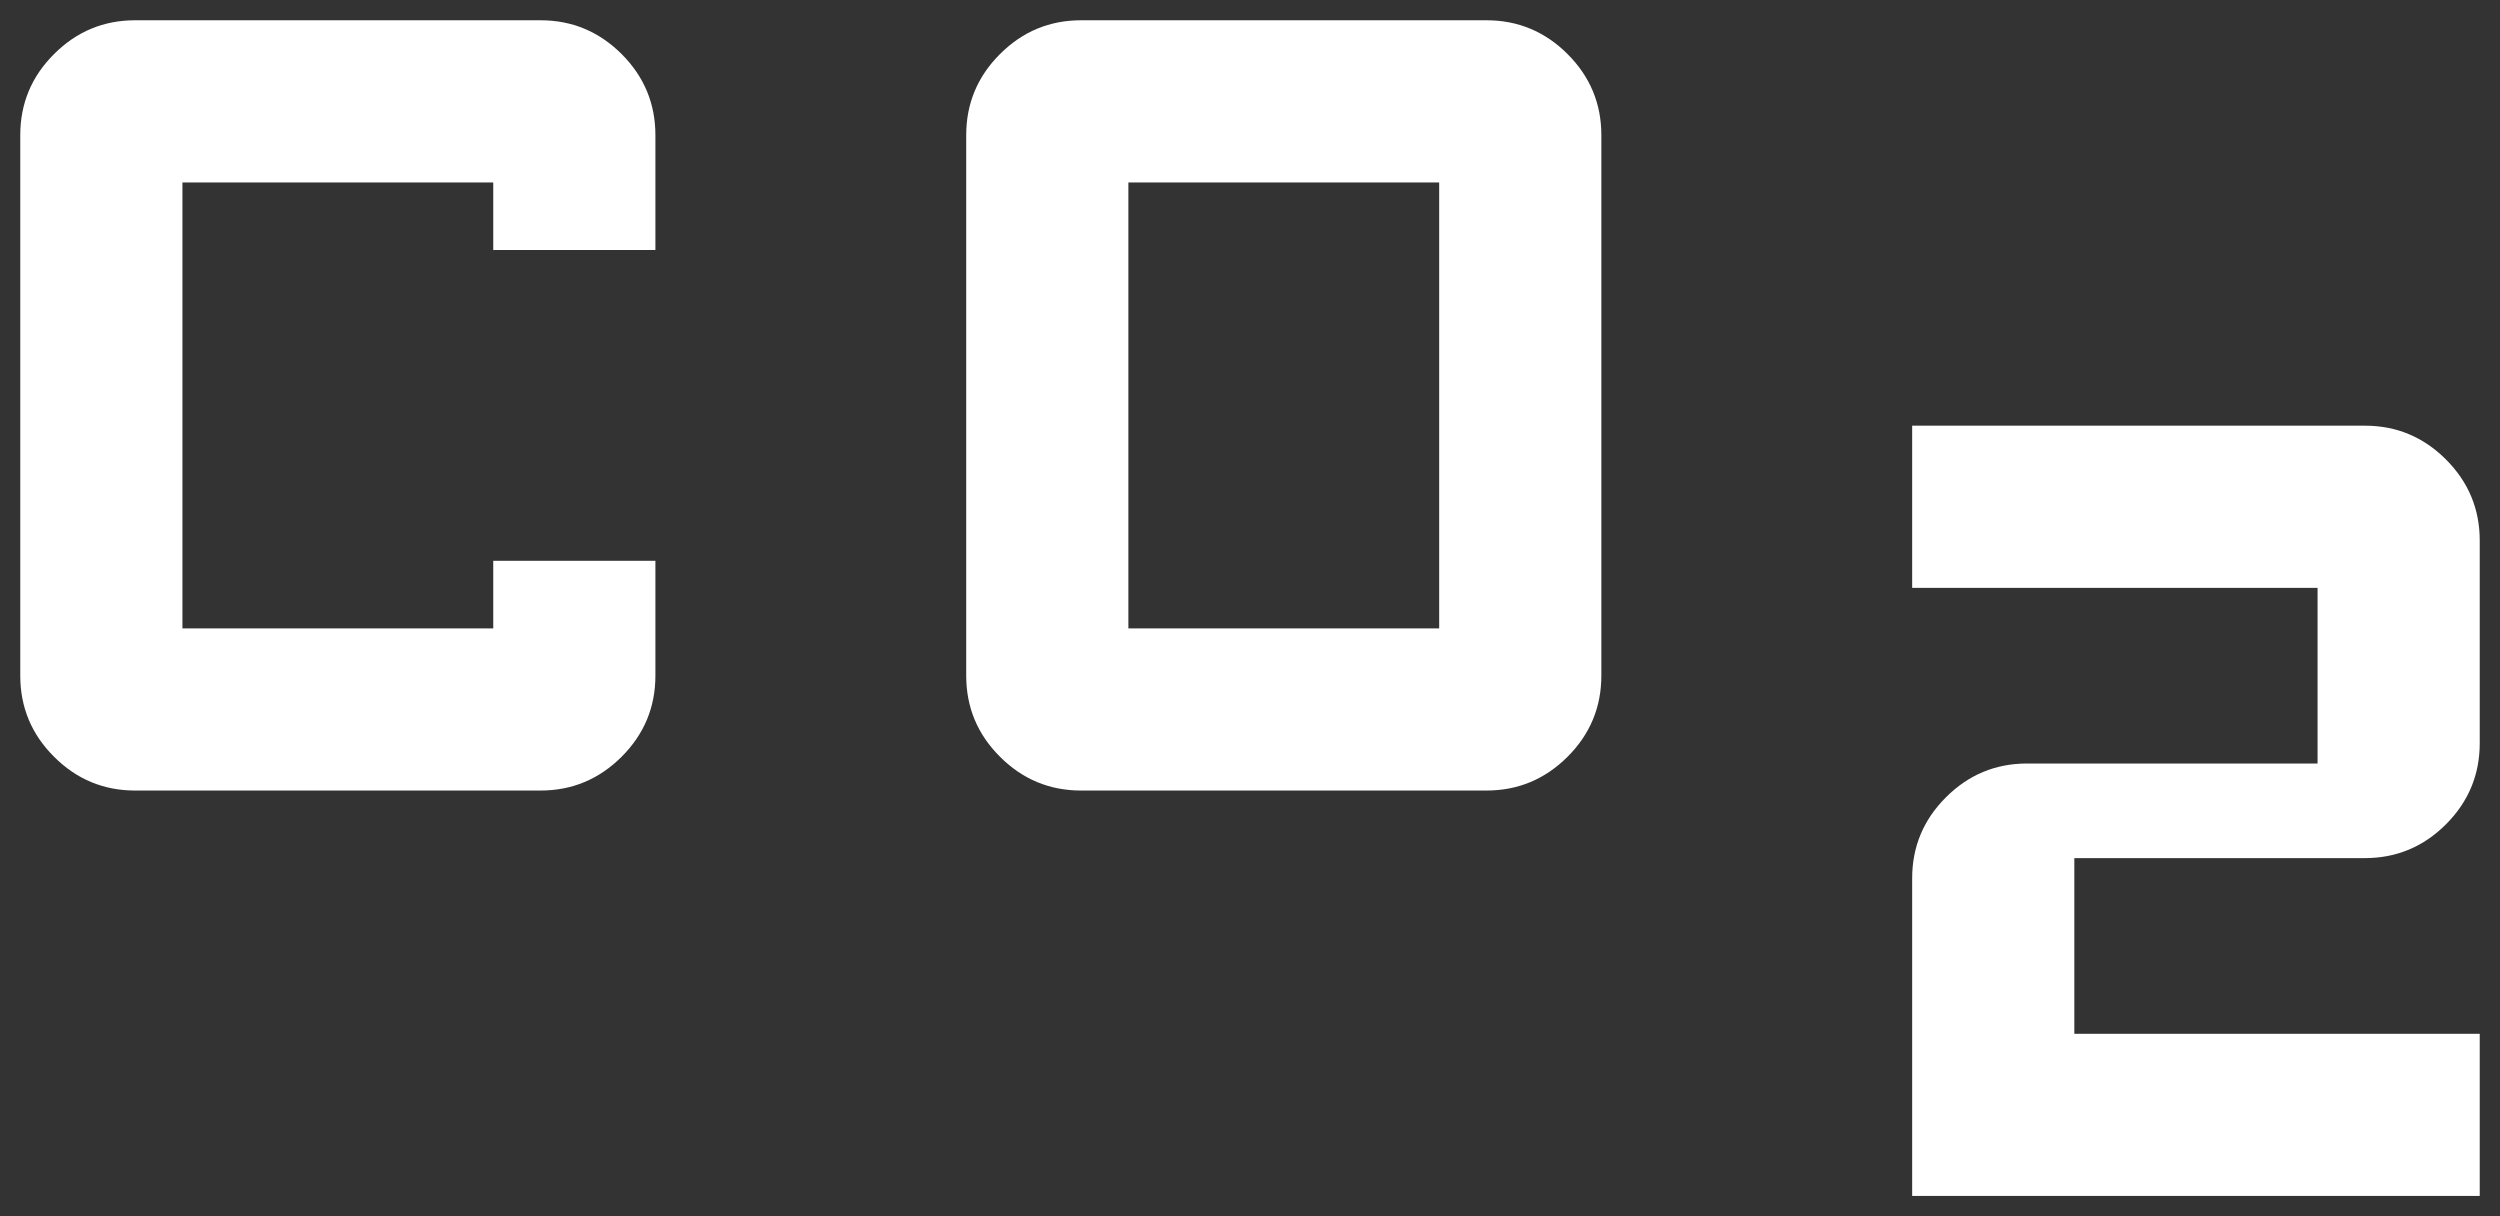 <svg width="37" height="18" viewBox="0 0 37 18" fill="none" xmlns="http://www.w3.org/2000/svg">
<rect x="0" y="0" width="37" height="18" fill="#333333" stroke="none"/>
<path d="M16 11.7C15.533 11.7 15.133 11.533 14.8 11.2C14.466 10.867 14.3 10.467 14.3 10V2C14.3 1.533 14.466 1.133 14.8 0.8C15.133 0.467 15.533 0.3 16 0.3H22C22.466 0.3 22.866 0.467 23.2 0.8C23.533 1.133 23.7 1.533 23.7 2V10C23.7 10.467 23.533 10.867 23.2 11.2C22.866 11.533 22.466 11.7 22 11.7H16ZM16.7 9.3H21.3V2.7H16.7V9.3ZM2 11.7C1.533 11.7 1.133 11.533 0.8 11.2C0.466 10.867 0.3 10.467 0.3 10V2C0.3 1.533 0.466 1.133 0.8 0.8C1.133 0.467 1.533 0.3 2 0.3H8C8.466 0.3 8.866 0.467 9.2 0.8C9.533 1.133 9.7 1.533 9.7 2V3.7H7.3V2.7H2.7V9.3H7.3V8.3H9.7V10C9.7 10.467 9.533 10.867 9.2 11.2C8.866 11.533 8.466 11.7 8 11.7H2ZM28.3 17.7V13C28.3 12.533 28.466 12.133 28.8 11.8C29.133 11.467 29.533 11.3 30 11.3H34.3V8.7H28.3V6.3H35C35.467 6.3 35.867 6.467 36.2 6.8C36.533 7.133 36.7 7.533 36.7 8V11C36.7 11.467 36.533 11.867 36.2 12.2C35.867 12.533 35.467 12.7 35 12.7H30.7V15.3H36.7V17.7H28.3Z" fill="white"/>
</svg>
